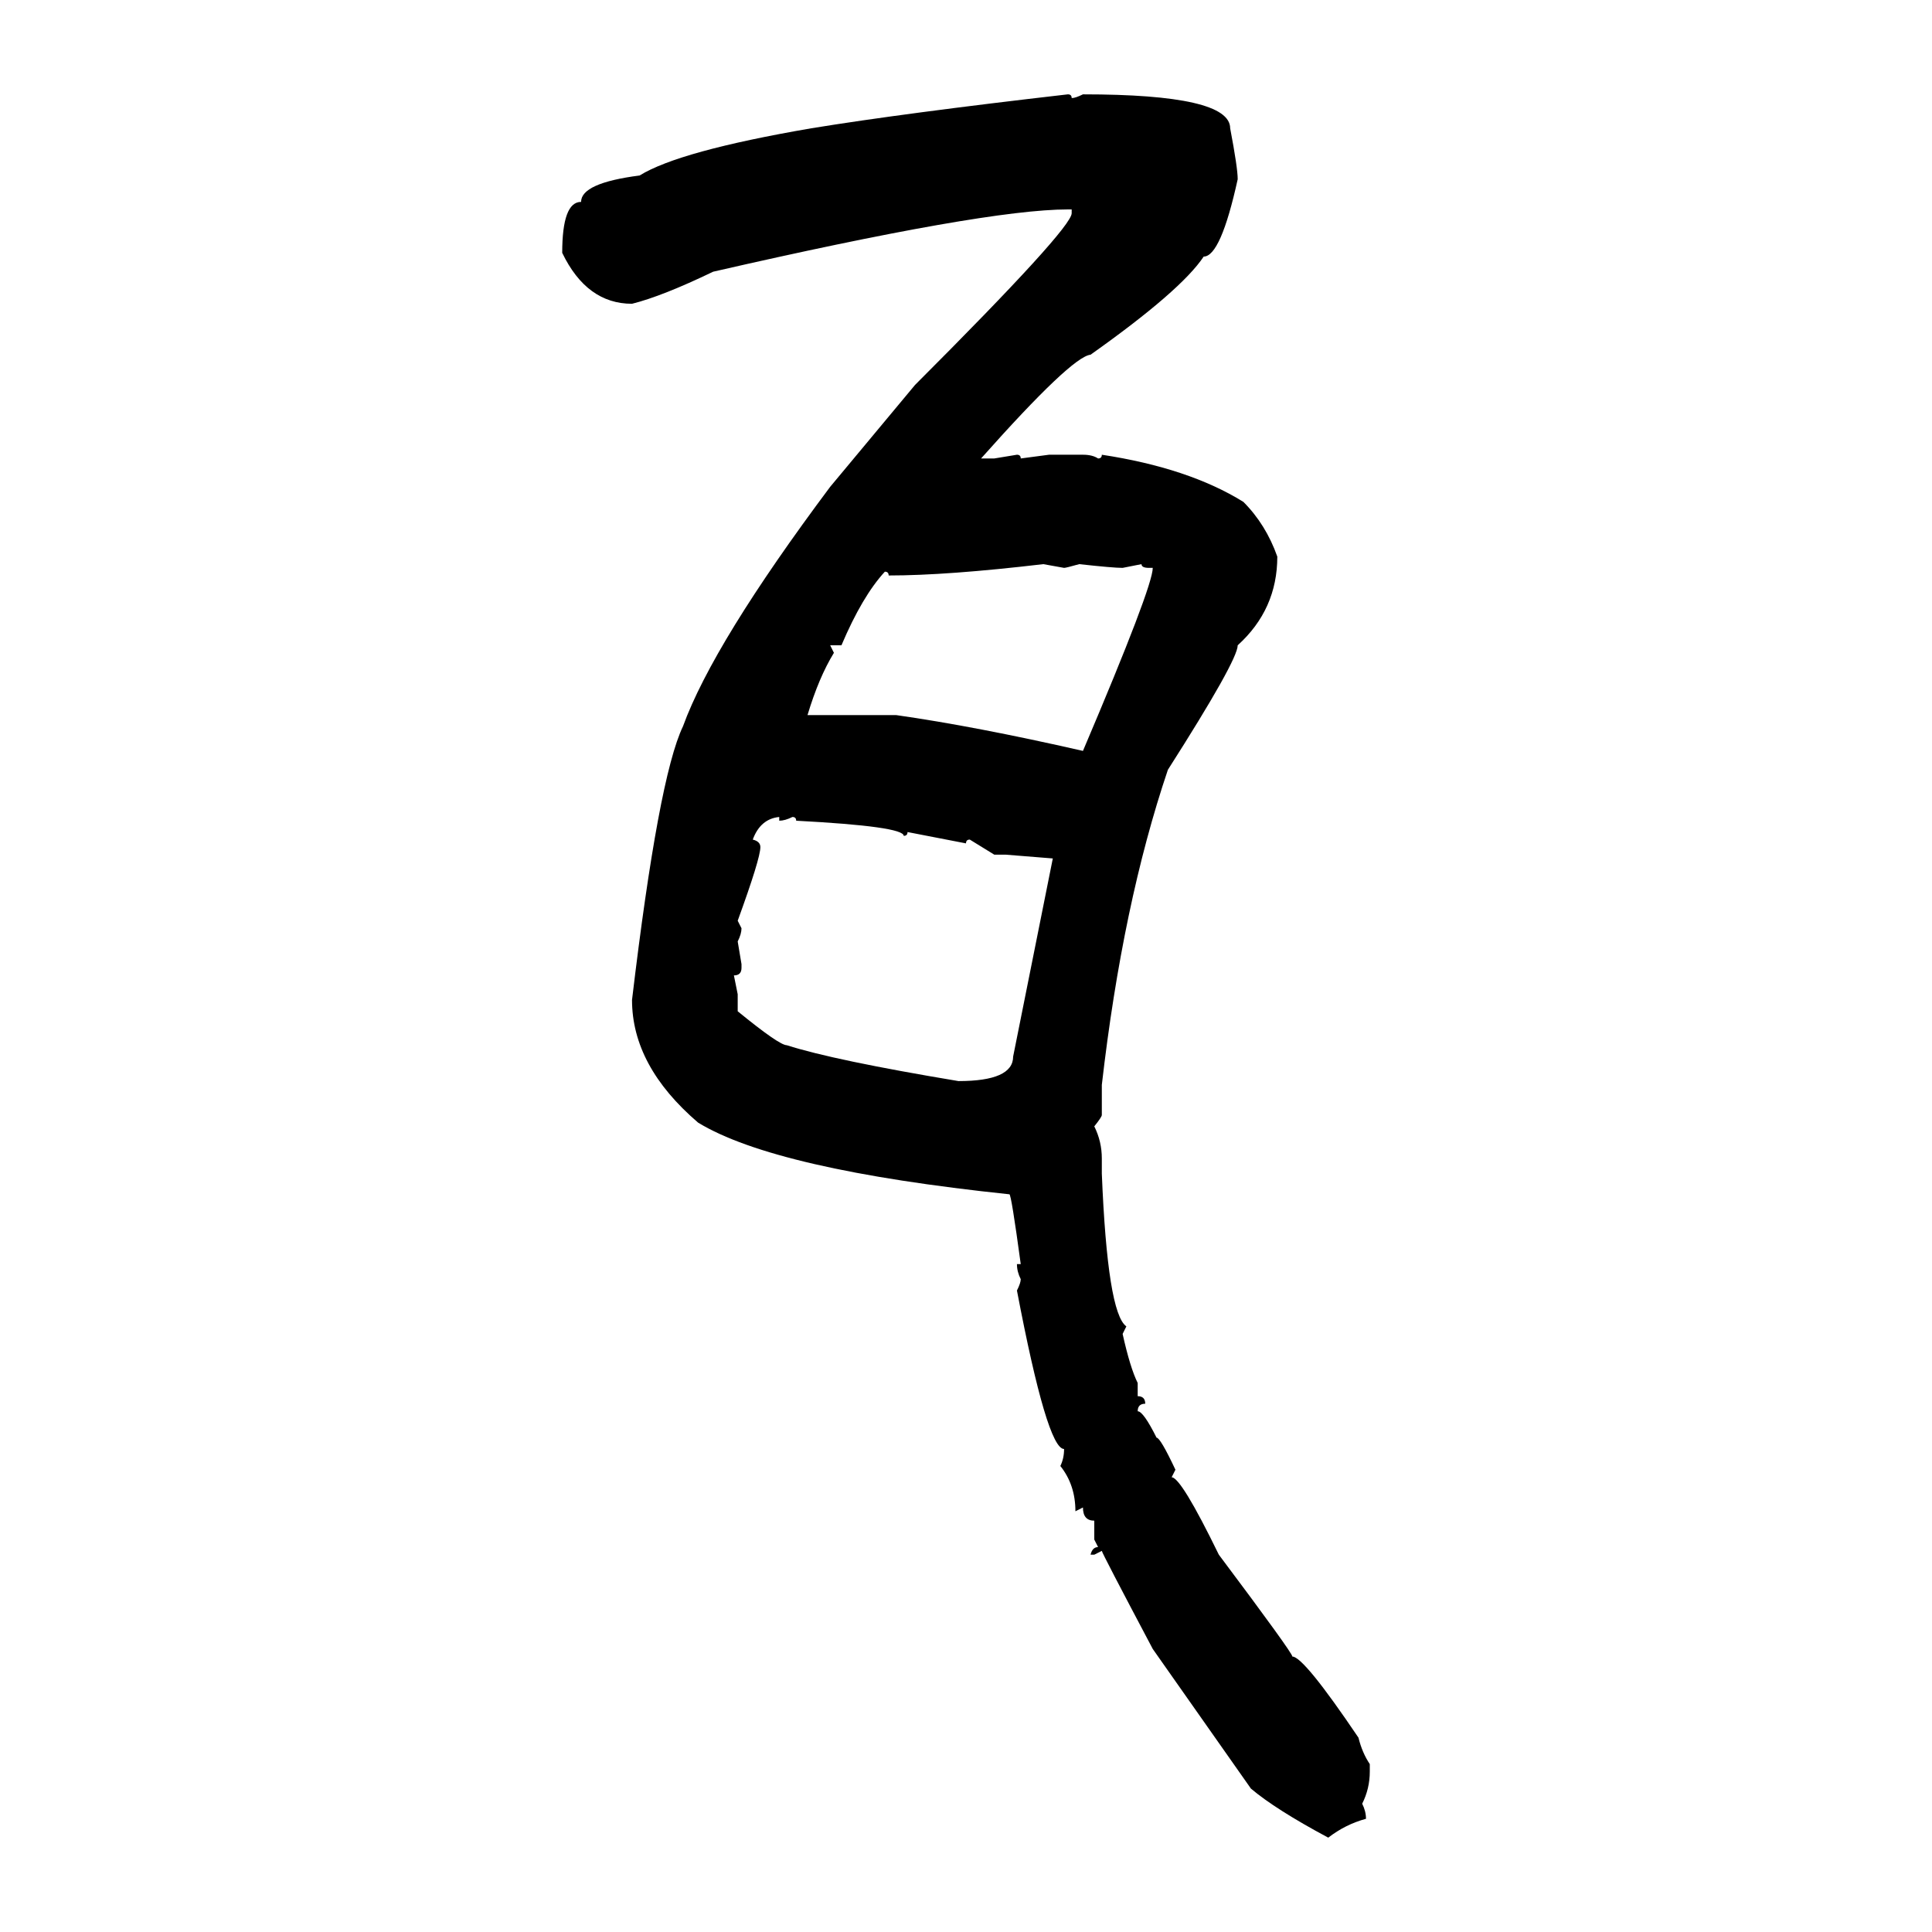 <svg xmlns="http://www.w3.org/2000/svg" xmlns:xlink="http://www.w3.org/1999/xlink" width="300" height="300"><path d="M165.82 14.65L165.82 14.65Q166.41 14.65 166.41 15.23L166.41 15.23Q166.99 15.23 168.16 14.65L168.16 14.65Q191.02 14.65 191.02 19.92L191.02 19.92Q192.19 26.07 192.19 27.83L192.19 27.83Q189.55 39.84 186.91 39.84L186.91 39.84Q183.40 45.12 169.34 55.08L169.34 55.08Q166.41 55.37 152.34 71.19L152.34 71.19L154.39 71.19L157.91 70.61Q158.50 70.61 158.50 71.19L158.50 71.19L162.89 70.61L168.16 70.61Q169.63 70.61 170.51 71.19L170.51 71.19Q171.09 71.19 171.09 70.61L171.09 70.61Q184.57 72.66 193.07 77.93L193.07 77.93Q196.58 81.45 198.34 86.43L198.34 86.43Q198.34 94.63 192.19 100.20L192.19 100.20Q192.19 102.54 181.35 119.53L181.35 119.53Q174.32 140.33 171.09 168.46L171.09 168.46L171.09 173.14Q171.09 173.44 169.92 174.90L169.92 174.90Q171.09 177.25 171.09 179.88L171.09 179.88L171.09 182.23Q171.97 203.91 174.90 205.96L174.90 205.96L174.32 207.13Q175.49 212.40 176.66 214.75L176.66 214.75L176.66 216.80Q177.83 216.80 177.83 217.97L177.83 217.97Q176.66 217.97 176.66 219.14L176.66 219.14Q177.54 219.14 179.59 223.24L179.59 223.24Q180.18 223.24 182.52 228.22L182.52 228.22L181.93 229.39Q183.40 229.39 189.26 241.41L189.26 241.41Q200.68 256.64 200.68 257.23L200.68 257.23Q202.44 257.23 210.94 269.82L210.94 269.82Q211.52 272.17 212.70 273.93L212.70 273.93L212.70 275.10Q212.70 277.73 211.52 280.08L211.52 280.08Q212.11 281.25 212.11 282.42L212.11 282.42Q208.89 283.30 206.25 285.35L206.25 285.35Q198.05 280.96 194.24 277.73L194.24 277.73L179.00 256.05Q171.09 241.11 171.09 240.82L171.09 240.82L169.92 241.41L169.34 241.41Q169.63 240.23 170.51 240.23L170.51 240.23L169.92 239.06L169.92 236.13Q168.16 236.13 168.16 234.08L168.16 234.08L166.99 234.67Q166.99 230.57 164.65 227.64L164.65 227.64Q165.23 226.46 165.23 225L165.23 225Q162.60 225 157.91 200.39L157.91 200.39Q158.50 199.22 158.50 198.63L158.50 198.63Q157.91 197.46 157.91 196.29L157.91 196.29L158.50 196.29Q157.03 185.45 156.74 185.45L156.74 185.45Q120.41 181.64 108.40 174.32L108.40 174.32Q98.14 165.53 98.14 155.27L98.14 155.27Q102.25 120.70 106.05 112.79L106.05 112.79Q110.74 99.90 128.91 75.59L128.91 75.59L142.09 59.77Q166.41 35.45 166.41 33.11L166.41 33.11L166.41 32.52L165.82 32.52Q152.93 32.52 110.74 42.19L110.74 42.19Q102.83 46.00 98.14 47.17L98.14 47.17Q91.11 47.17 87.30 39.26L87.30 39.26Q87.30 31.35 90.23 31.35L90.23 31.35Q90.23 28.42 99.32 27.25L99.32 27.25Q105.47 23.44 125.98 19.92L125.98 19.92Q140.33 17.58 165.82 14.65ZM137.99 89.36L137.99 89.36Q137.99 88.77 137.40 88.77L137.40 88.77Q133.89 92.58 130.66 100.20L130.66 100.20L128.91 100.20L129.49 101.37Q127.15 105.18 125.39 111.04L125.39 111.04L139.16 111.04Q151.46 112.79 168.16 116.60L168.16 116.60Q179.00 91.11 179.00 88.18L179.00 88.18L178.42 88.18Q177.25 88.18 177.25 87.60L177.25 87.60L174.32 88.18Q172.85 88.18 167.58 87.60L167.58 87.60Q165.53 88.18 165.23 88.18L165.23 88.18L162.01 87.60Q147.07 89.36 137.99 89.36ZM116.89 130.37L116.89 130.37Q118.07 130.66 118.07 131.54L118.07 131.54Q118.07 133.30 114.55 142.97L114.55 142.97L115.14 144.14Q115.14 145.02 114.55 146.19L114.55 146.19L115.14 149.71L115.14 150.29Q115.14 151.46 113.96 151.46L113.96 151.46L114.55 154.39L114.55 157.03Q121.00 162.30 122.17 162.30L122.17 162.30Q129.49 164.65 148.83 167.87L148.83 167.87Q157.32 167.87 157.32 164.06L157.32 164.06L163.48 133.30L156.15 132.71L154.39 132.71L150.59 130.37Q150 130.37 150 130.96L150 130.96L140.92 129.20Q140.92 129.79 140.33 129.79L140.33 129.79Q140.33 128.32 123.63 127.44L123.63 127.44Q123.63 126.86 123.05 126.86L123.05 126.86Q121.88 127.44 121.00 127.44L121.00 127.44L121.00 126.86Q118.07 127.15 116.89 130.37Z"/></svg>